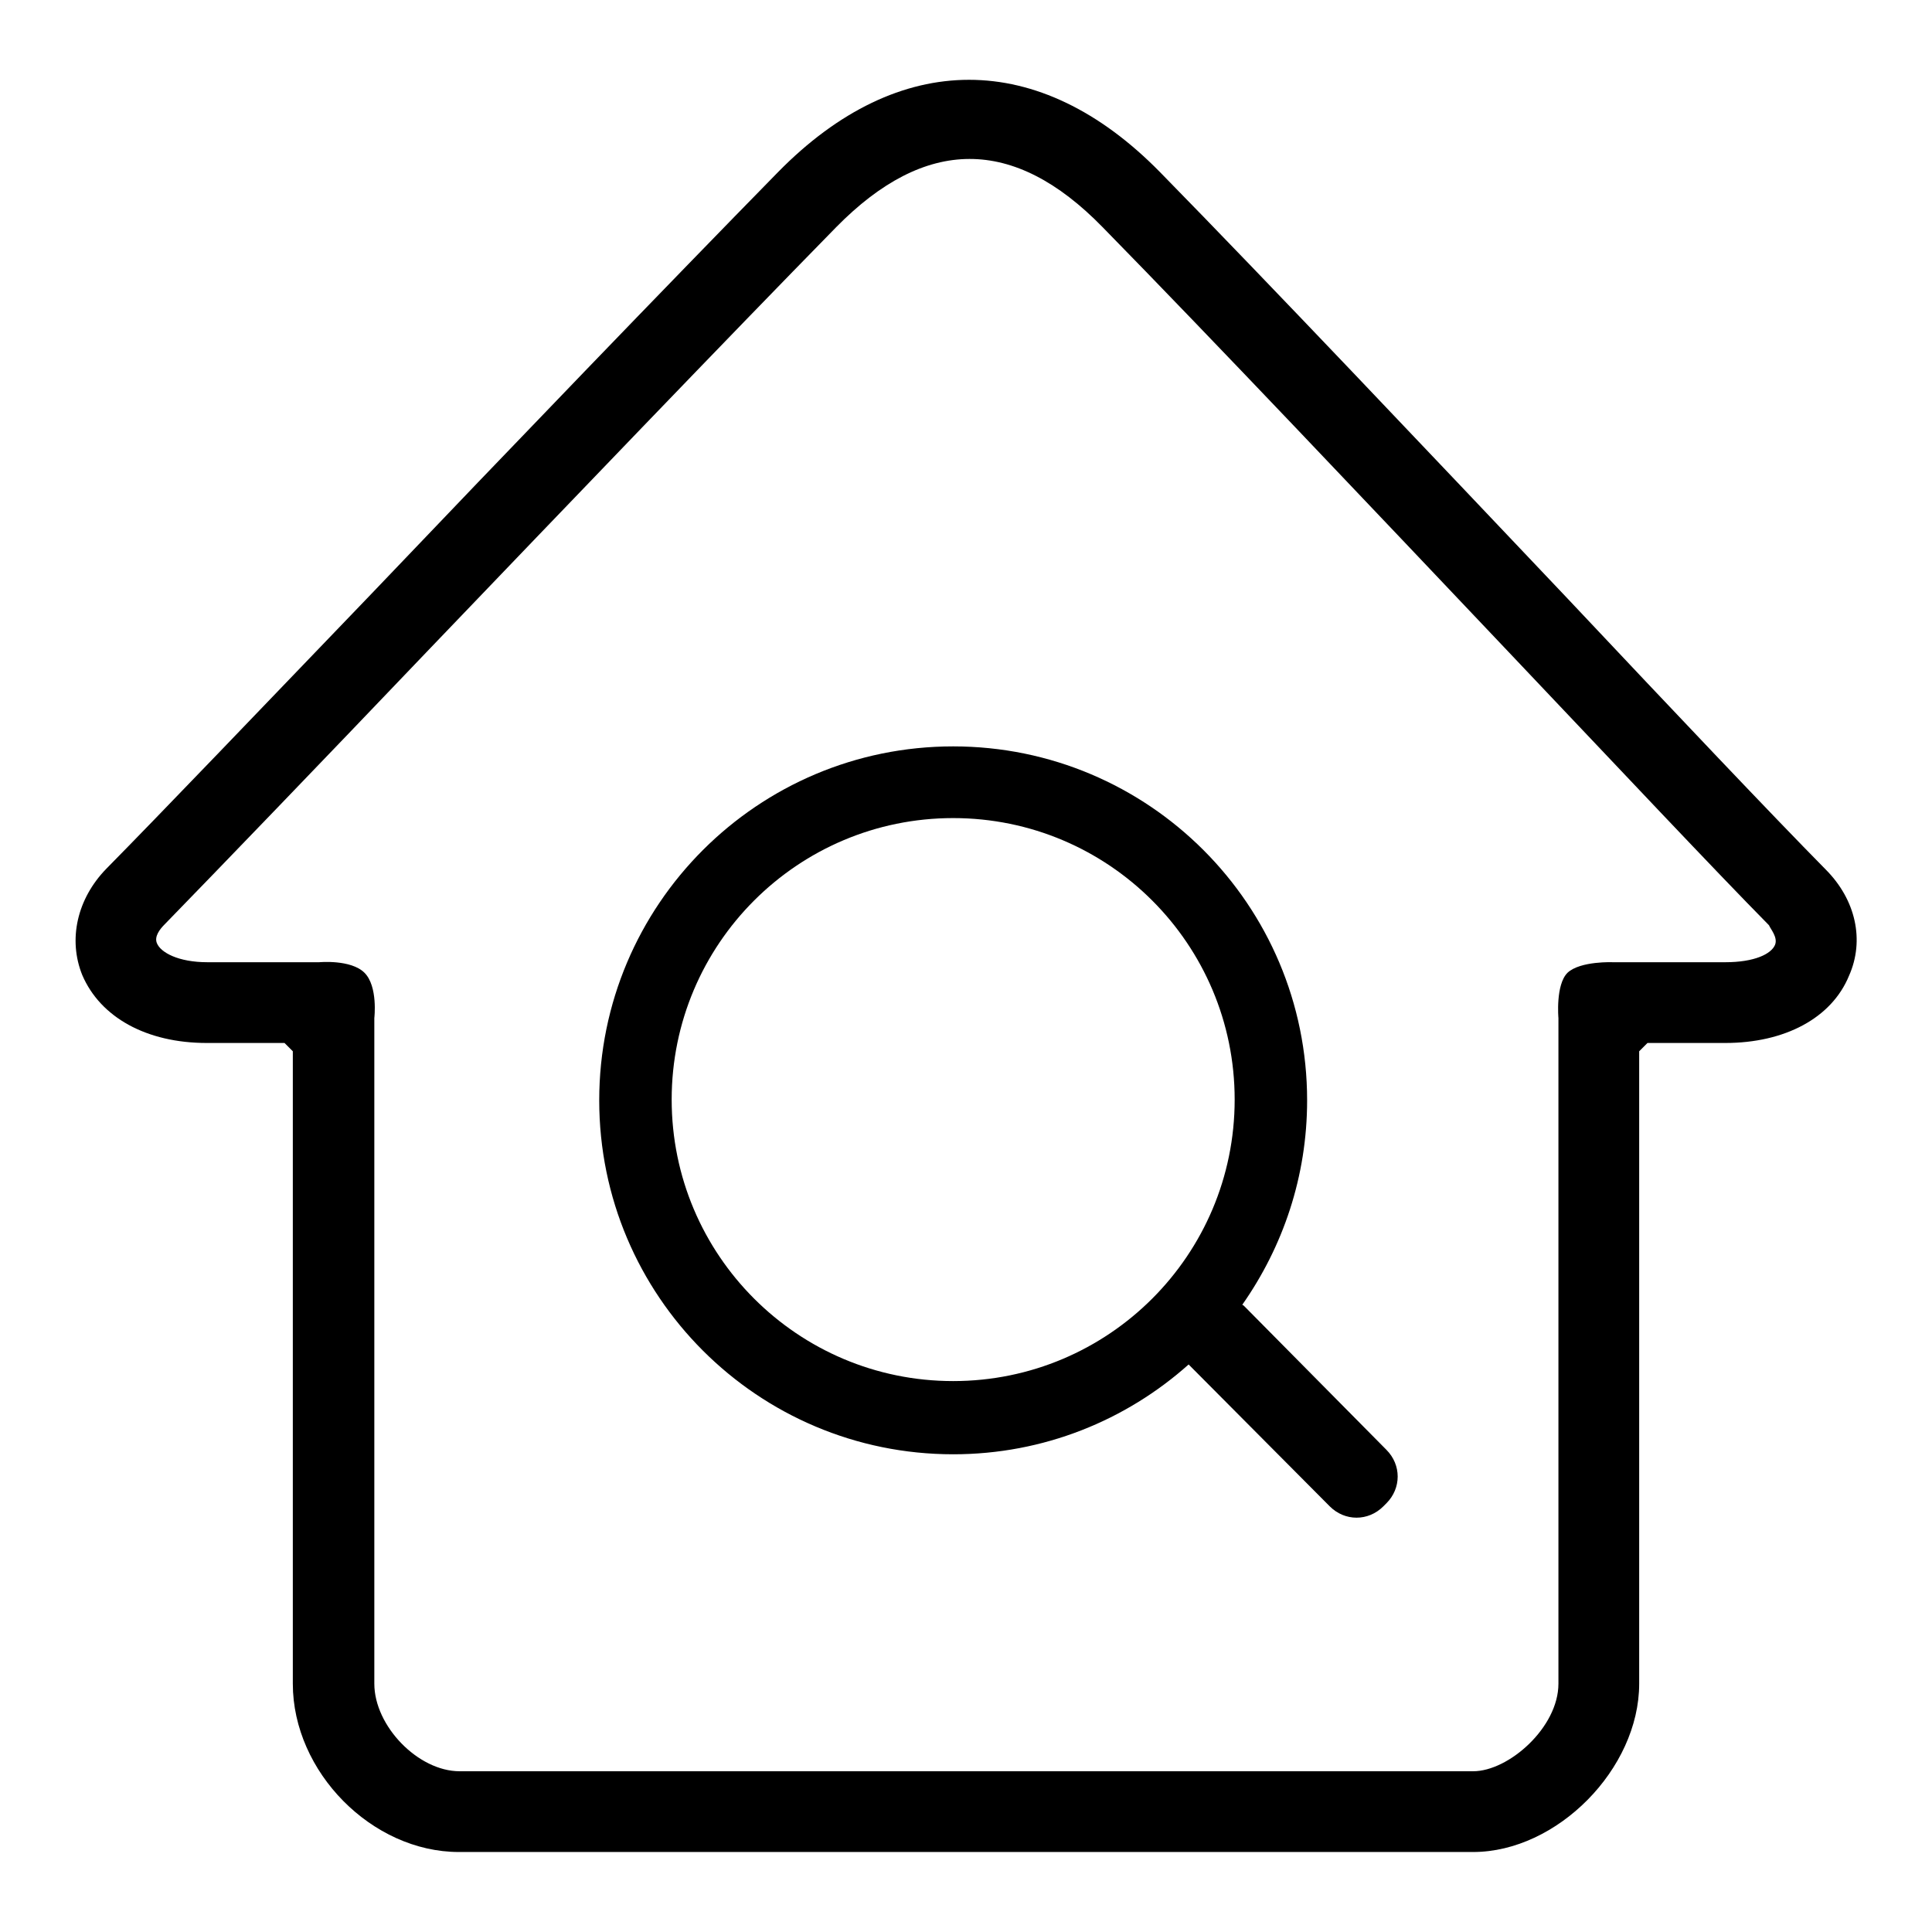 <?xml version="1.0" encoding="utf-8"?>
<!-- Svg Vector Icons : http://www.onlinewebfonts.com/icon -->
<!DOCTYPE svg PUBLIC "-//W3C//DTD SVG 1.1//EN" "http://www.w3.org/Graphics/SVG/1.1/DTD/svg11.dtd">
<svg version="1.1" xmlns="http://www.w3.org/2000/svg" xmlns:xlink="http://www.w3.org/1999/xlink" x="0px" y="0px" viewBox="0 0 256 256" enable-background="new 0 0 256 256" xml:space="preserve">
<g><g><path fill="#000000" d="M241.9,115.2c-7.1-7.2-19.7-20.5-34.2-35.9c-18.4-19.4-39.3-41.5-54-56.5c-16-16.3-34.6-16.3-50.6,0C88.5,37.7,67.6,59.4,49.2,78.7C34.5,94,21.3,107.8,14.1,115.1c-3.9,4-5.1,9.4-3.2,14.1c2.4,5.6,8.5,9,16.5,9h10.3l1.1,1.1v83.8c0,11.7,10.5,22.3,22,22.3h134.4c11.1,0,22-11,22-22.3v-83.8l1.1-1.1h10.3c7.9,0,14.1-3.3,16.4-8.9C247.1,124.6,245.9,119.2,241.9,115.2z M235.2,125.2c-0.5,1.2-2.7,2.3-6.6,2.3h-14.8c0,0-4.4-0.2-6.1,1.4c-1.6,1.6-1.2,6-1.2,6v88.2c0,5.8-6.6,11.6-11.3,11.6H60.9c-5.5,0-11.3-6-11.3-11.6v-88.2c0,0,0.5-4.2-1.3-6c-1.8-1.8-6-1.4-6-1.4H27.5c-3.9,0-6.2-1.3-6.7-2.5c-0.4-0.9,0.4-1.9,1-2.5c7.2-7.4,20.5-21.2,35.2-36.6c18.4-19.2,39.3-41,53.8-55.8c11.8-12,23.5-12.1,35.3,0c14.7,15,35.5,37,53.9,56.4c14.6,15.4,27.2,28.8,34.4,36.1C234.6,123.1,235.6,124.2,235.2,125.2z"/><path fill="#000000" d="M164.9,173.1c-0.1-0.1-0.2-0.2-0.3-0.2c5.4-7.7,8.6-17,8.6-27.1c0-25.9-21-46.9-46.9-46.9c-25.9,0-46.9,21-46.9,46.9c0,25.9,21,46.9,46.9,46.9c12,0,22.9-4.5,31.2-11.9l18.7,18.8c2,2,5.1,2,7.1,0l0.4-0.4c2-2,2-5.1,0-7.1L164.9,173.1z M126.3,183c-20.6,0-37.3-16.7-37.3-37.3c0-20.6,16.7-37.3,37.3-37.3c20.6,0,37.3,16.7,37.3,37.3C163.6,166.3,146.9,183,126.3,183z"/></g></g>
</svg>